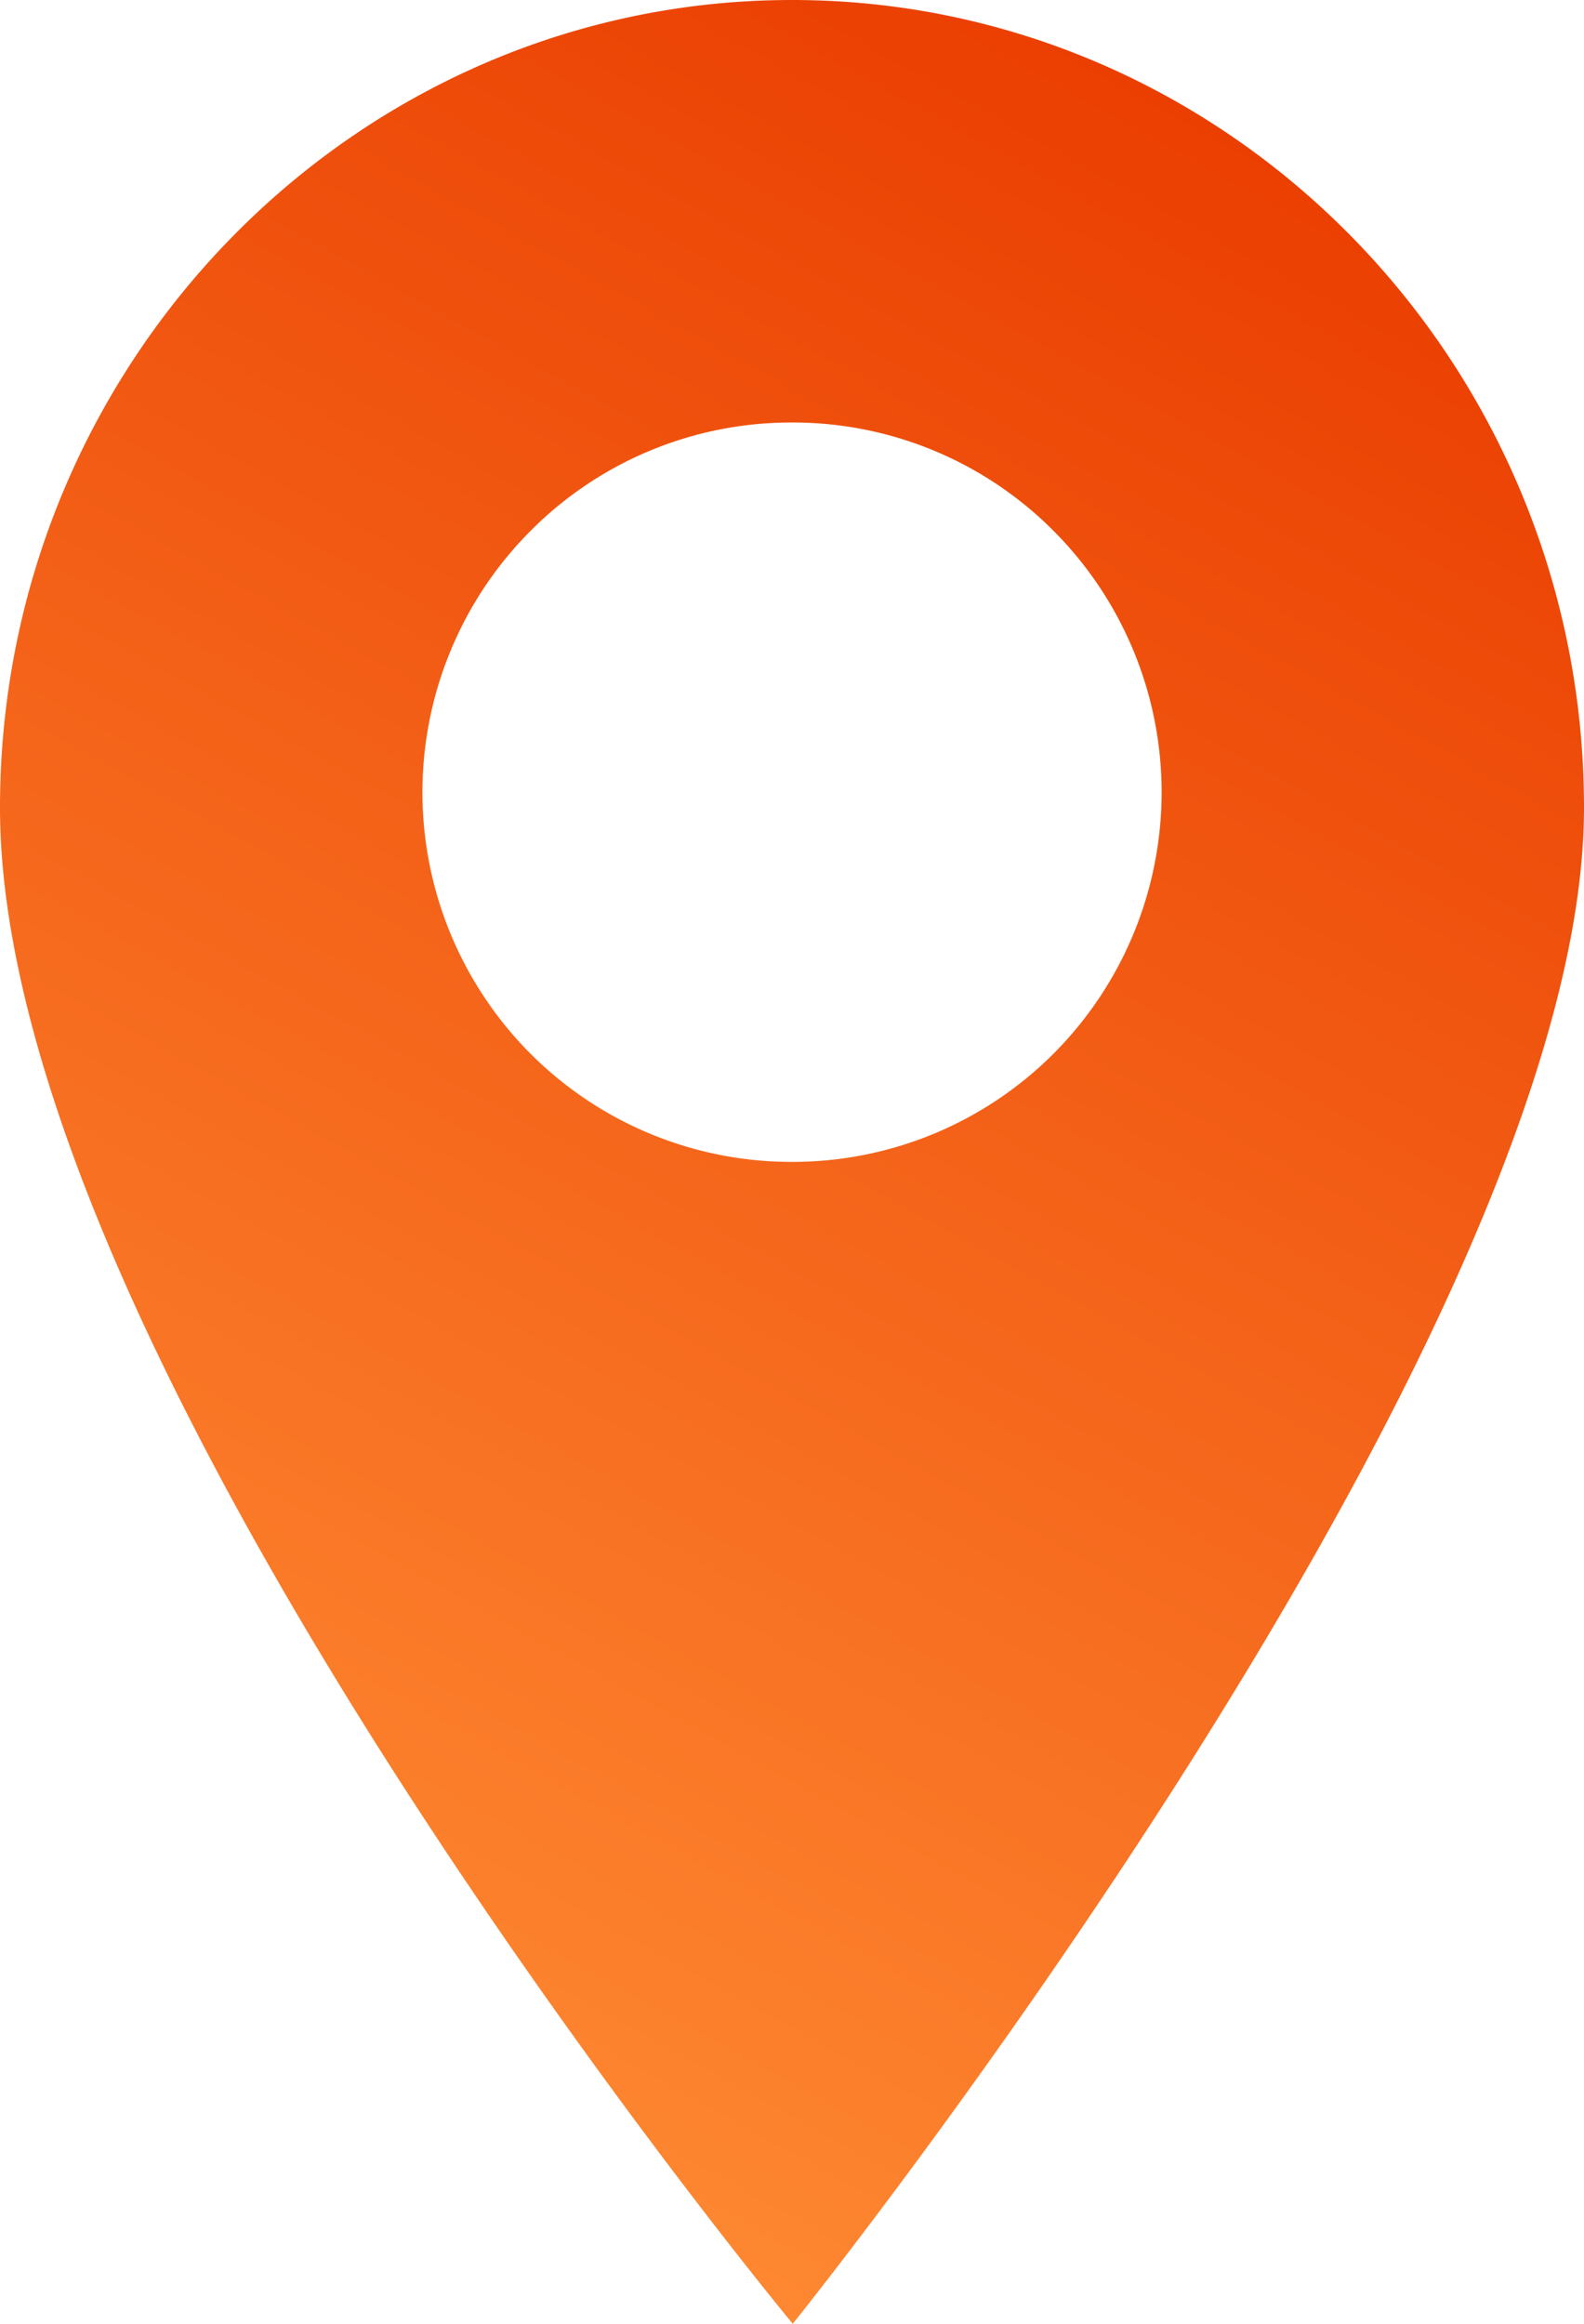 <svg width="15" height="22" viewBox="0 0 15 22" xmlns="http://www.w3.org/2000/svg">
    <defs>
        <linearGradient x1="71.115%" y1="0%" x2="32.719%" y2="100%" id="a">
            <stop stop-color="#EA3D00" offset="0%"/>
            <stop stop-color="#FF8C34" offset="100%"/>
        </linearGradient>
    </defs>
    <path d="M7.5 8C3.365 8 0 11.43 0 15.647 0 20.947 7.507 30 7.507 30S15 20.686 15 15.647C15 11.431 11.636 8 7.5 8zm2.476 9.976A3.492 3.492 0 0 1 7.5 19a3.491 3.491 0 0 1-2.476-1.024 3.504 3.504 0 0 1 0-4.95A3.478 3.478 0 0 1 7.5 12a3.48 3.48 0 0 1 2.476 1.025 3.504 3.504 0 0 1 0 4.951z" transform="translate(0 -8)" fill="url(#a)" fill-rule="nonzero"/>
</svg>
